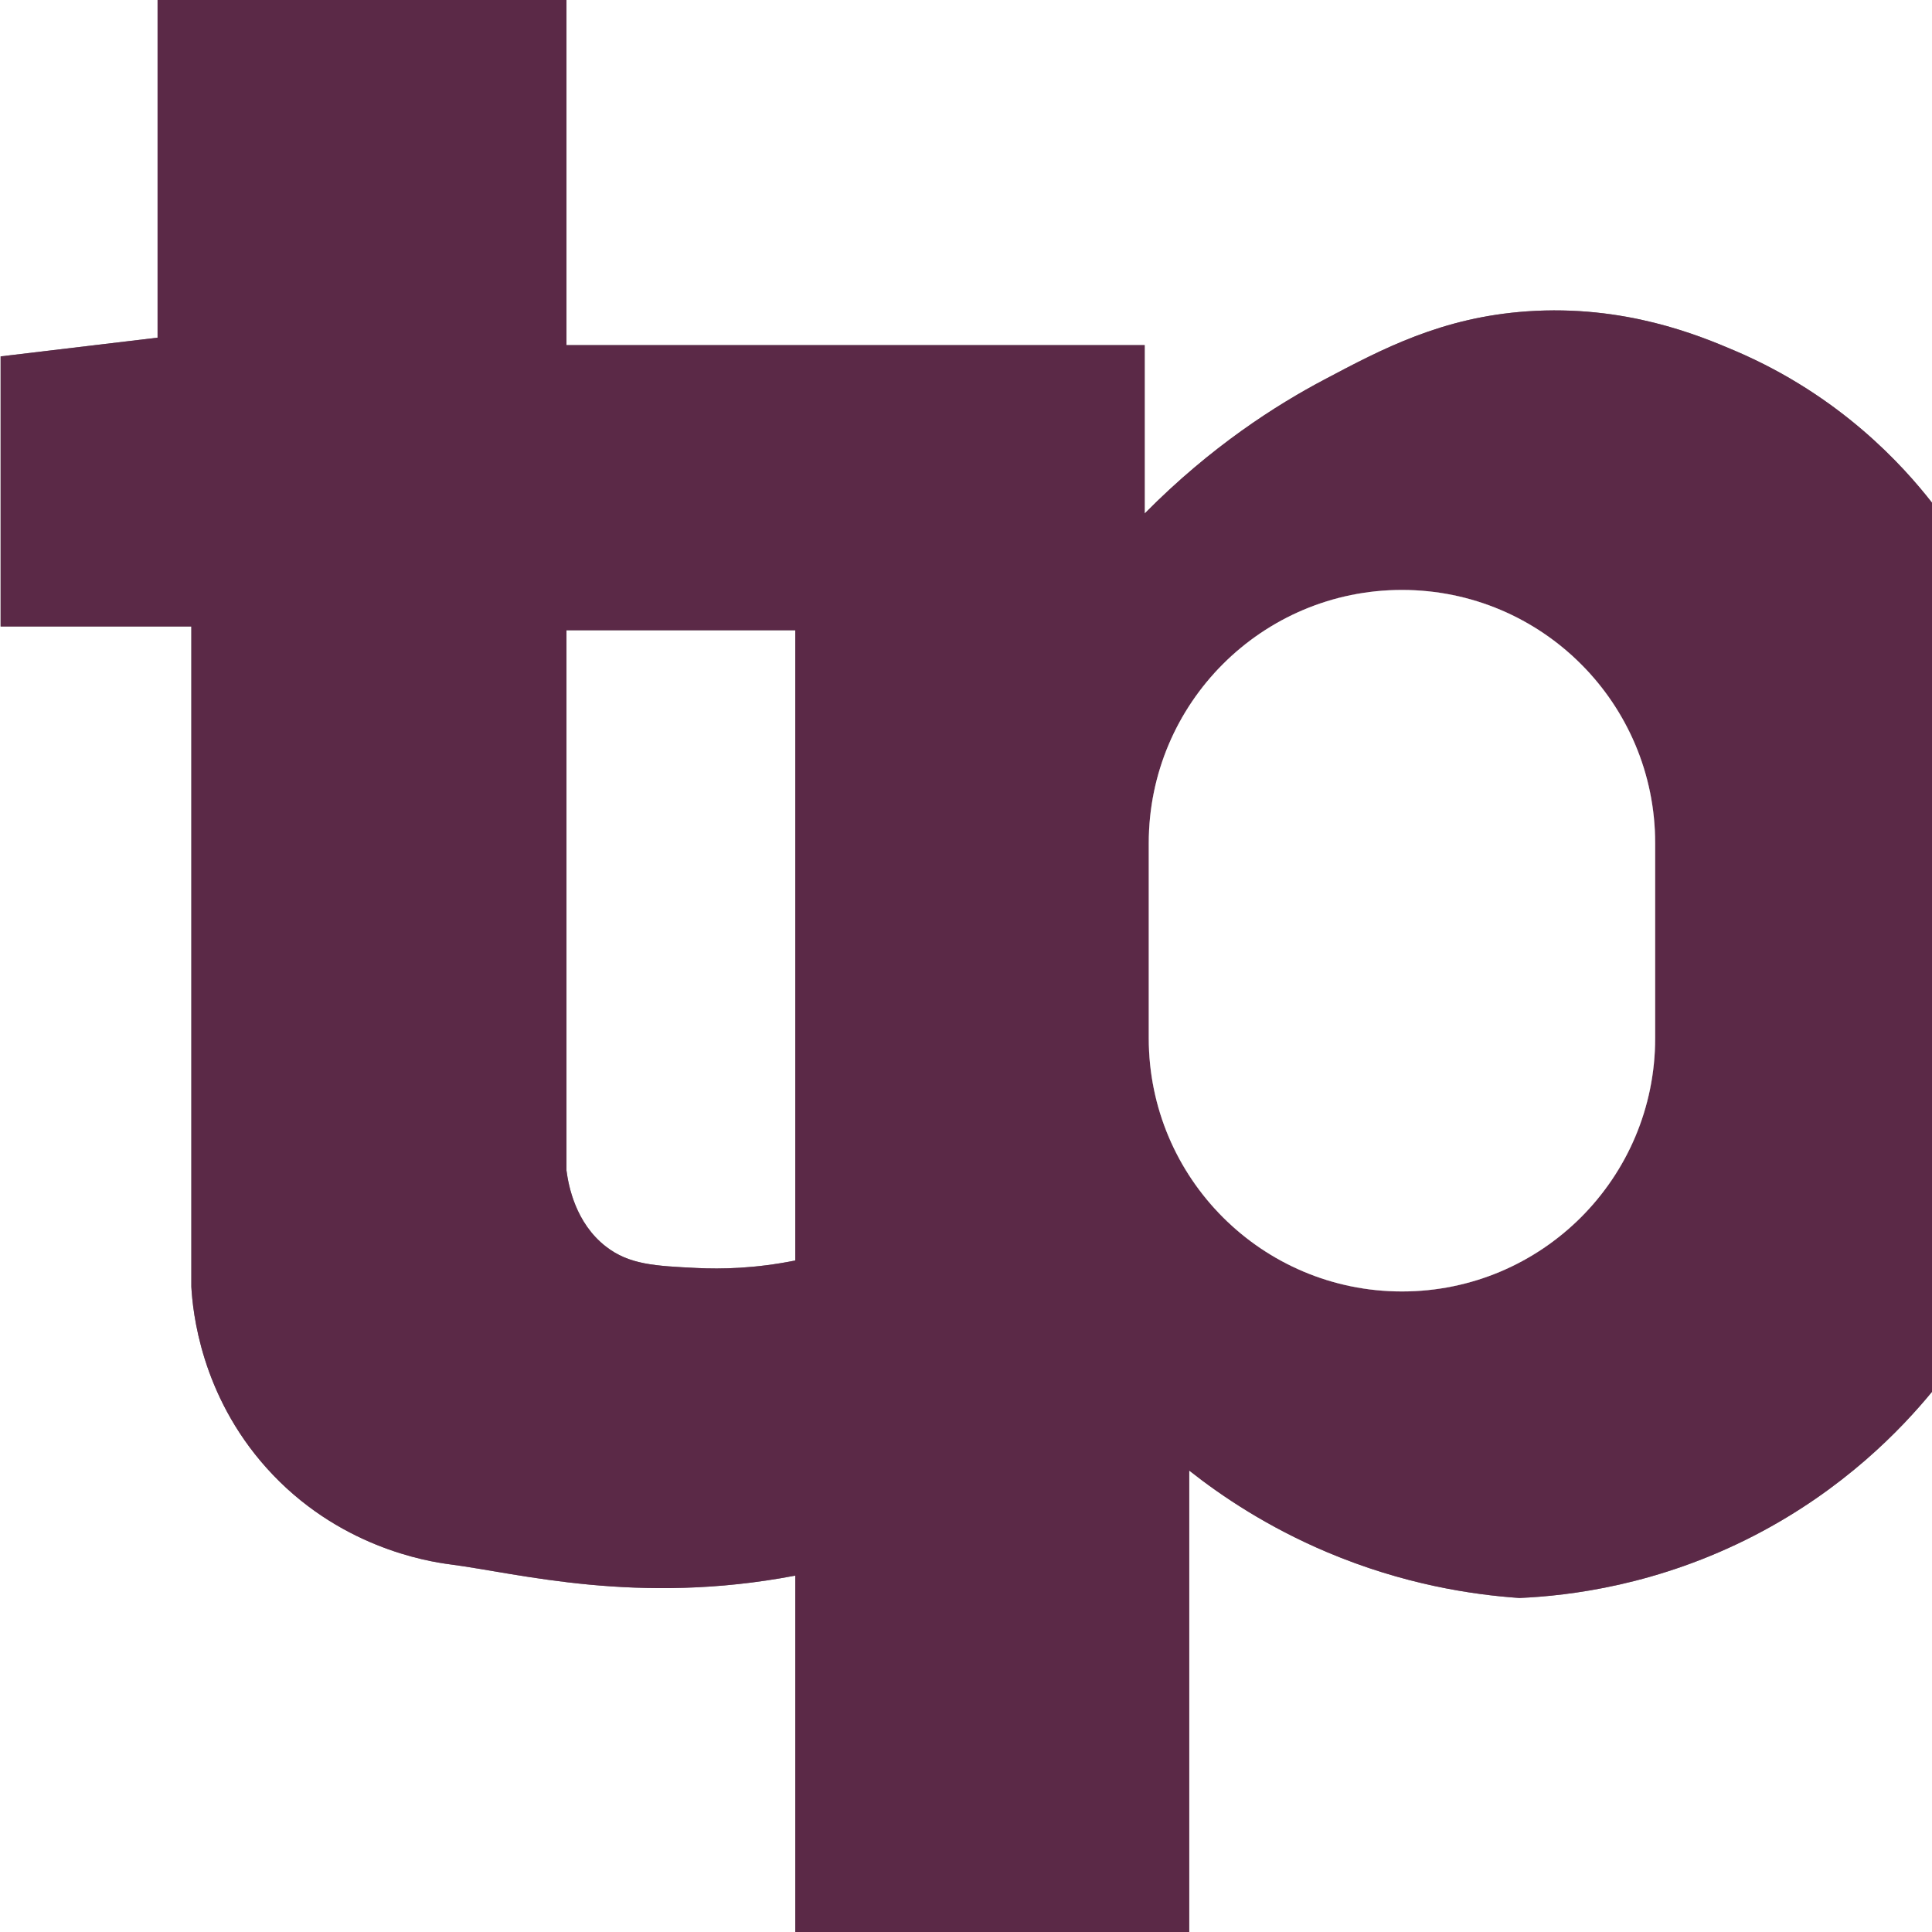<?xml version="1.0" encoding="UTF-8"?><svg id="a" xmlns="http://www.w3.org/2000/svg" viewBox="0 0 499 499"><rect x="0" y="0" width="499" height="499" fill="#808080" stroke="none"/><defs><style>.b{fill:#fff;}.c{fill:#5b2947;}</style></defs><path class="b" d="M146.31,162.78h59.1v162.78c-10.42,2.1-19.18,2.25-25.43,1.94-10.82-.53-17.46-.86-23.5-5.55-7.83-6.09-9.65-15.66-10.17-19.64V162.78Z"/><path class="b" d="M205.41,406.95v92.05H0V0H40.7V87.21L.16,92.05v69.76H49.42v170.54c.37,6.42,2.42,27.79,19.38,46.75,18.28,20.45,41.45,24.17,47.47,24.95,17.67,2.29,48.4,10.68,89.14,2.9Z"/><path class="b" d="M296.7,268.15v-50.38c0-36.12,29.28-65.4,65.4-65.4,18.06,0,34.41,7.32,46.24,19.15,11.84,11.84,19.16,28.19,19.16,46.25v50.38c0,36.13-29.28,65.41-65.4,65.41s-65.4-29.28-65.4-65.41Z"/><path class="b" d="M499,0V129.84c-7.3-9.36-23.57-27.6-50.87-39.24-9.28-3.96-28.46-11.96-53.77-10.18-21.96,1.55-37.27,9.65-52.37,17.65-12.23,6.47-29.19,17.19-46.34,34.56v-43.49H146.31V0H499Z"/><path class="b" d="M499,359.48v139.52h-191.85v-119.18c8.39,6.63,20.24,14.58,35.61,21.08,19.71,8.33,37.46,10.99,49.68,11.83,12.81-.57,35.76-3.25,60.78-16.19,23.07-11.94,37.83-27.39,45.78-37.06Z"/><path class="c" d="M448.13,90.6c-9.28-3.96-28.46-11.96-53.77-10.18-21.96,1.55-37.27,9.65-52.37,17.65-12.23,6.47-29.19,17.19-46.34,34.56v-43.49H146.31V0H40.7V87.21L.16,92.05v69.76H49.42v170.54c.37,6.42,2.42,27.79,19.38,46.75,18.28,20.45,41.45,24.17,47.47,24.95,17.67,2.29,48.4,10.68,89.14,2.9v92.05h101.74v-119.18c8.39,6.63,20.24,14.58,35.61,21.08,19.71,8.33,37.46,10.99,49.68,11.83,12.81-.57,35.76-3.25,60.78-16.19,23.07-11.94,37.83-27.39,45.78-37.06V129.84c-7.3-9.36-23.57-27.6-50.87-39.24Zm-242.72,234.96c-10.42,2.1-19.18,2.25-25.43,1.94-10.82-.53-17.46-.86-23.5-5.55-7.83-6.09-9.65-15.66-10.17-19.64V162.78h59.1v162.78Zm222.09-57.41c0,36.13-29.28,65.41-65.4,65.41s-65.4-29.28-65.4-65.41v-50.38c0-36.12,29.28-65.4,65.4-65.4,18.06,0,34.41,7.32,46.24,19.15,11.84,11.84,19.16,28.19,19.16,46.25v50.38Z"/><path class="c" d="M427.5,217.77v50.38c0,36.13-29.28,65.41-65.4,65.41s-65.4-29.28-65.4-65.41v-50.38c0-36.12,29.28-65.4,65.4-65.4,18.06,0,34.41,7.32,46.24,19.15,11.84,11.84,19.16,28.19,19.16,46.25Z"/><path class="b" d="M427.5,217.77v50.38c0,36.13-29.28,65.41-65.4,65.41s-65.4-29.28-65.4-65.41v-50.38c0-36.12,29.28-65.4,65.4-65.4,18.06,0,34.41,7.32,46.24,19.15,11.84,11.84,19.16,28.19,19.16,46.25Z"/></svg>
